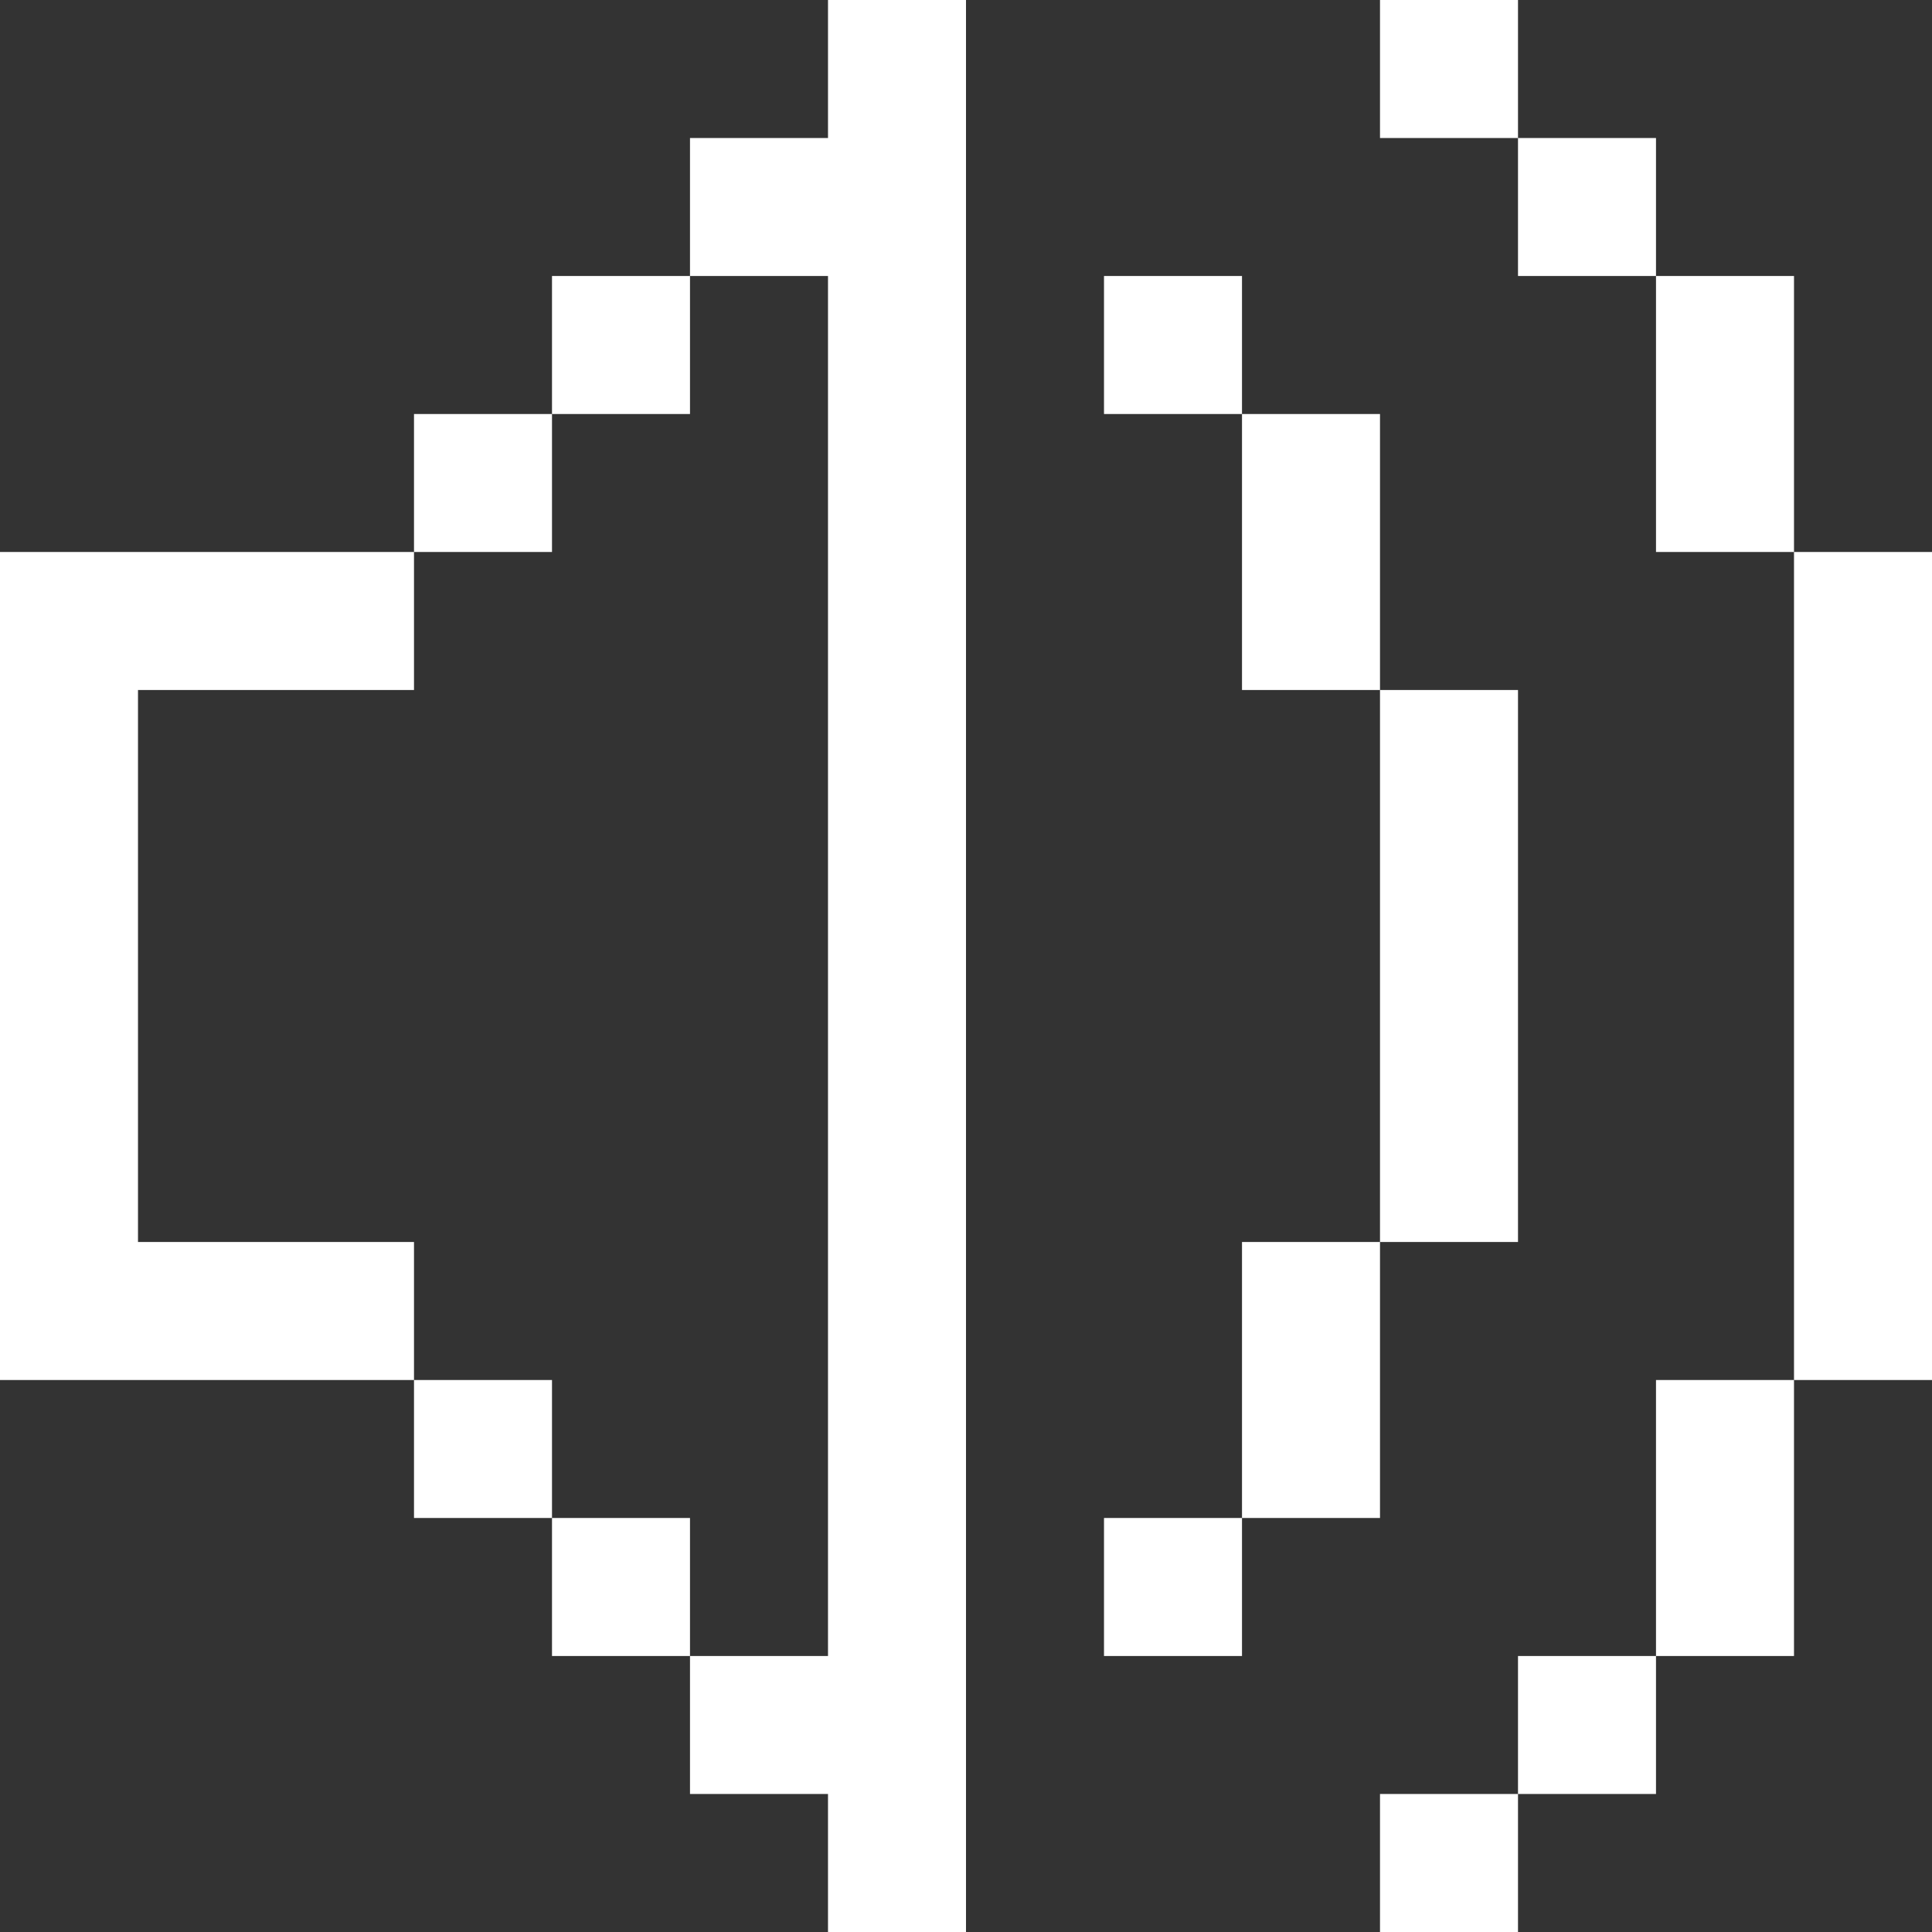 <svg xmlns="http://www.w3.org/2000/svg" id="uuid-de81795d-d32e-4cee-b6b2-db022da31b56" viewBox="0 0 14 14"><rect x="0" y="0" width="14" height="14" fill="#333333" stroke="none"/><defs><style>.uuid-229d625b-4f99-460d-92f8-20e5d5c8dafd{fill:#fff}</style></defs><g id="uuid-bc0aea1e-dace-4153-b673-8f8fbcfd1097"><path d="M4 2h1v1H4zM13 2h-1v2h1V2M3 3h1v1H3zM2 9H1V5h2V4H0v6h3V9zM10 0h1v1h-1zM11 1h1v1h-1zM13 4v6h1V4zM8 2h1v1H8zM10 3H9v2h1V3M11 8V5h-1v4h1zM10 10V9H9v2h1zM8 11h1v1H8zM12 11v1h1v-2h-1zM4 11h1v1H4zM11 12h1v1h-1zM6 1H5v1h1v10H5v1h1v1h1V0H6zM10 13h1v1h-1zM3 10h1v1H3z" class="uuid-229d625b-4f99-460d-92f8-20e5d5c8dafd"/></g></svg>